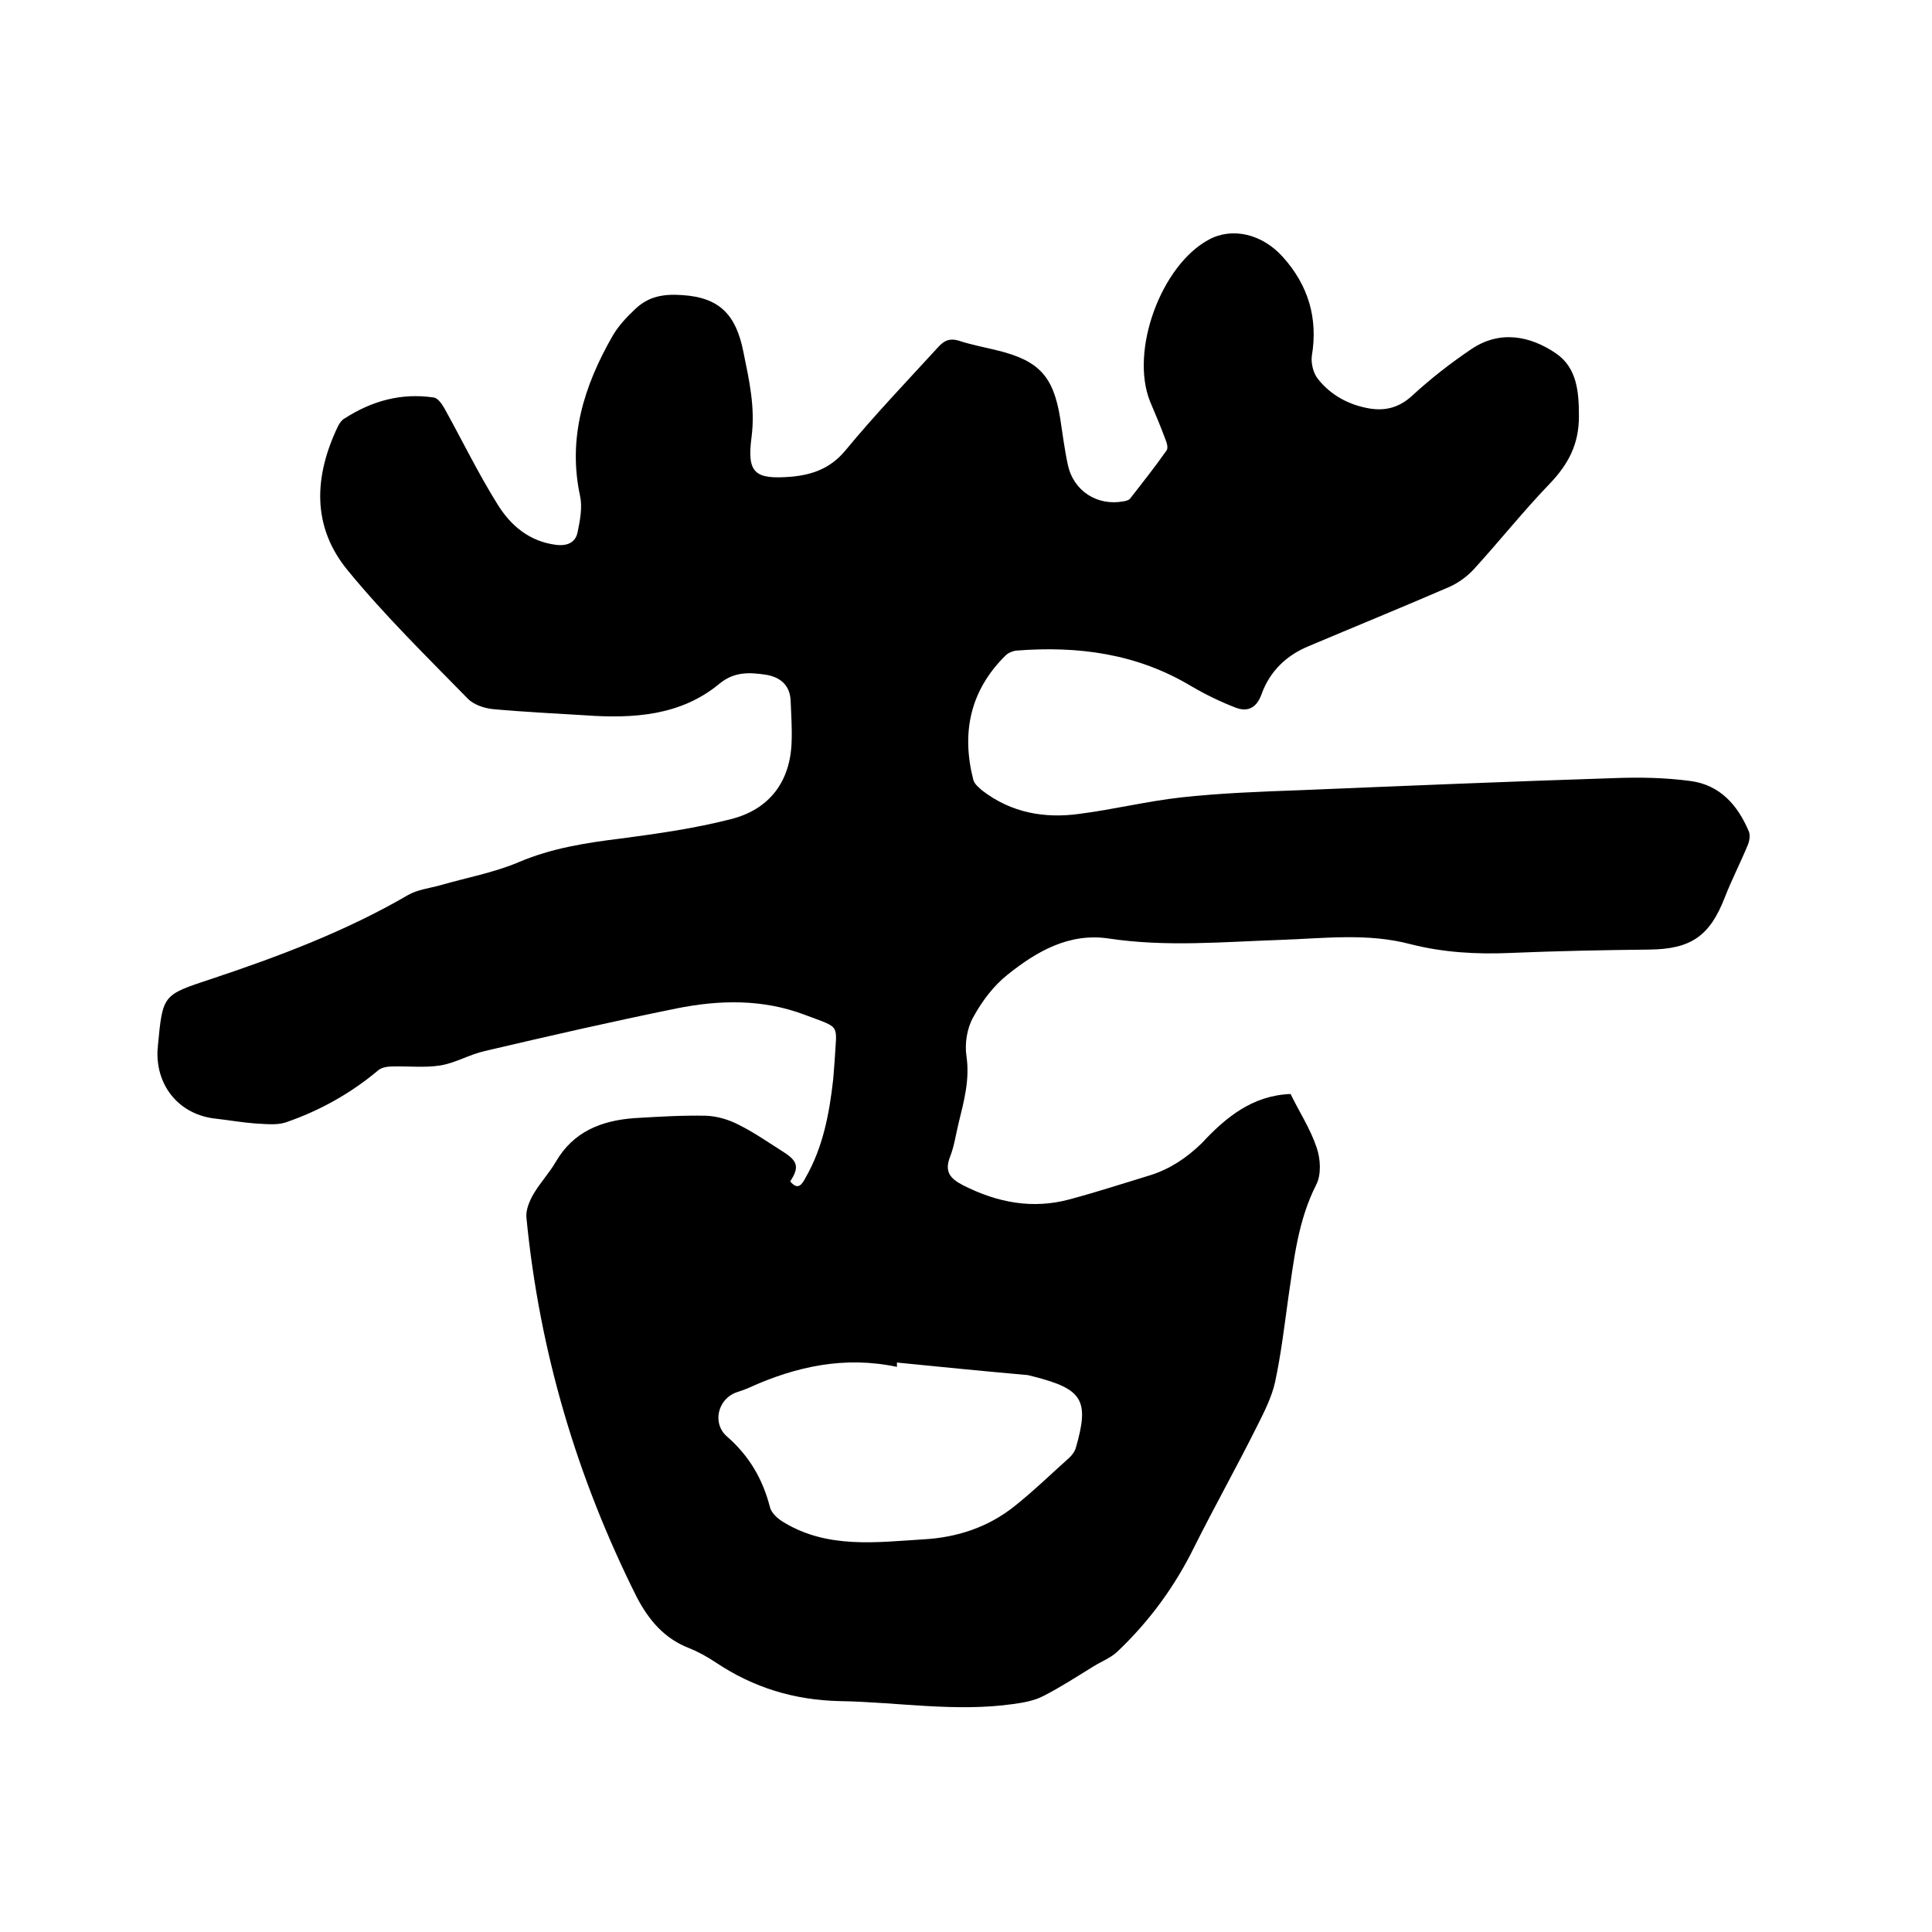 <svg enable-background="new 0 0 400 400" viewBox="0 0 400 400" xmlns="http://www.w3.org/2000/svg"><path d="m267.2 226.5c1.8 3.7 4.1 7.2 5.4 11.1.8 2.3 1 5.6-.1 7.7-3.8 7.5-4.6 15.5-5.8 23.6-.8 5.8-1.5 11.6-2.7 17.2-.7 3.2-2.3 6.3-3.8 9.3-4.2 8.4-8.8 16.6-13 25-4 8.1-9.2 15.2-15.7 21.4-1.4 1.4-3.3 2.1-5.1 3.2-3.4 2.1-6.8 4.3-10.3 6.1-1.9 1-4.1 1.4-6.3 1.7-12 1.7-23.9-.4-35.8-.6-9.6-.2-18-2.8-25.8-8-1.8-1.2-3.6-2.2-5.6-3-5.1-2-8.3-5.8-10.8-10.6-12.4-24.8-20.1-50.8-22.8-78.4-.2-1.6.6-3.5 1.4-4.9 1.4-2.4 3.3-4.4 4.7-6.8 3.6-6.2 9.4-8.5 16.2-9 5-.3 9.9-.6 14.9-.5 2.3.1 4.7.8 6.8 1.9 3.2 1.6 6.2 3.7 9.2 5.6s3.3 3.2 1.4 6.1c1.6 1.9 2.4.7 3.2-.8 3.6-6.3 4.9-13.2 5.7-20.3.1-1.3.2-2.5.3-3.8.4-7.9 1.5-6.7-6.2-9.6-8.7-3.3-17.7-3.1-26.6-1.3-13.3 2.7-26.4 5.7-39.6 8.8-3.2.7-6.1 2.5-9.3 3s-6.6.1-9.9.2c-1 0-2.2.2-2.9.8-5.7 4.8-12.2 8.4-19.2 10.8-1.9.6-4.2.3-6.3.2-2.7-.2-5.5-.7-8.2-1-7.3-.8-12.2-6.5-12-13.9 0-.4.1-.8.1-1.3 1-10.5 1-10.4 11-13.7 14.1-4.7 27.9-9.9 40.8-17.4 1.9-1.1 4.4-1.4 6.6-2 5.5-1.6 11.1-2.6 16.3-4.8 6.8-2.9 13.9-4 21.2-4.9 7.6-1 15.3-2.1 22.7-4 8-2 12.4-7.8 12.6-16.2.1-2.7-.1-5.5-.2-8.2-.1-3.3-2.1-5-5.1-5.5-3.4-.5-6.6-.7-9.7 1.9-8 6.6-17.8 7.2-27.7 6.5-6.4-.4-12.9-.7-19.3-1.3-1.7-.2-3.8-.9-5-2.1-8.5-8.7-17.2-17.2-24.9-26.6-7.5-9.1-7-19.5-2-29.9.3-.6.8-1.3 1.4-1.6 5.6-3.6 11.7-5.3 18.4-4.3.9.1 1.8 1.5 2.3 2.4 3.6 6.5 6.9 13.3 10.9 19.7 2.7 4.4 6.6 7.7 12.1 8.4 2.4.3 4.1-.5 4.5-2.7.5-2.4 1-5.1.5-7.4-2.6-12 .8-22.8 6.7-33.1 1.2-2.1 2.9-3.9 4.7-5.6 2.7-2.6 5.8-3.2 9.8-2.9 7.8.5 11.1 4.2 12.6 11.7 1.2 5.9 2.5 11.5 1.7 17.7-1 7.5.7 8.8 8.2 8.2 4.4-.4 8.1-1.7 11.2-5.4 6.1-7.4 12.8-14.4 19.3-21.5 1.2-1.3 2.3-1.8 4.1-1.3 2.7.9 5.5 1.4 8.3 2.1 8.4 2.1 11.4 5.3 12.8 14 .5 3.2.9 6.5 1.6 9.7 1.2 5.4 6.1 8.5 11.5 7.5.5-.1 1.1-.2 1.4-.6 2.5-3.2 5.1-6.5 7.5-9.9.4-.5.1-1.6-.2-2.3-1-2.7-2.1-5.3-3.2-7.9-4.2-10.5 2.3-28.2 12.2-33.5 4.8-2.6 11-1.2 15.3 3.6 5.3 5.9 7.3 12.7 6 20.5-.2 1.5.3 3.6 1.3 4.8 2.7 3.4 6.5 5.4 10.8 6.1 3.3.5 6.1-.3 8.7-2.7 3.8-3.5 7.9-6.7 12.2-9.6 5.9-4 12.2-2.8 17.6.9 4.3 3 4.7 7.9 4.7 13 0 5.8-2.2 9.9-6 13.9-5.5 5.7-10.5 12-15.8 17.8-1.4 1.5-3.2 2.8-5 3.6-9.7 4.2-19.5 8.2-29.2 12.3-4.6 1.9-8 5.2-9.7 9.9-1 2.8-2.8 3.8-5.4 2.8-3.1-1.2-6.2-2.7-9.1-4.4-11.3-6.8-23.5-8.4-36.3-7.4-.8.1-1.7.5-2.2 1-7.3 7.2-9.2 15.9-6.7 25.7.2.9 1.2 1.7 1.9 2.3 6 4.6 12.9 5.8 20.1 4.8 7-.9 13.9-2.6 21-3.4 8.2-.9 16.4-1.2 24.7-1.5 21.7-.9 43.3-1.8 65-2.5 5.3-.2 10.6-.1 15.8.6 6.1.8 9.8 5 12.1 10.5.3.8.1 2-.3 2.9-1.5 3.6-3.3 7.1-4.7 10.7-3.1 8-7 10.7-15.6 10.8-9.6.1-19.3.3-28.9.7-6.9.3-13.8-.1-20.5-1.8-9-2.4-18.1-1.2-27.1-.9-11.8.4-23.6 1.5-35.5-.3-8.2-1.2-14.9 2.7-20.9 7.5-2.9 2.3-5.3 5.5-7.1 8.8-1.3 2.3-1.8 5.5-1.4 8.1.7 4.8-.5 9.2-1.6 13.7-.6 2.4-.9 4.8-1.8 7.1-1.2 3.1 0 4.5 2.7 5.9 7.1 3.6 14.4 5 22.1 2.9 5.6-1.5 11.1-3.3 16.7-5 4.1-1.3 7.5-3.6 10.6-6.6 5.1-5.5 10.6-9.9 18.4-10.2zm-81.5 55.6v.9c-10.8-2.3-20.9-.1-30.6 4.3-.9.4-1.8.7-2.7 1-3.8 1.4-5 6.4-1.9 9.1 4.6 4 7.4 8.8 8.9 14.6.3 1.3 1.7 2.5 2.9 3.2 9.1 5.5 19.2 4.1 29 3.5 6.9-.4 13.3-2.5 18.8-6.9 4-3.2 7.6-6.7 11.4-10.1.5-.5 1-1.2 1.2-1.8 2.9-10 1.5-12.3-8.7-14.9-.4-.1-.8-.2-1.2-.3-9-.8-18.1-1.7-27.1-2.6z"/></svg>
